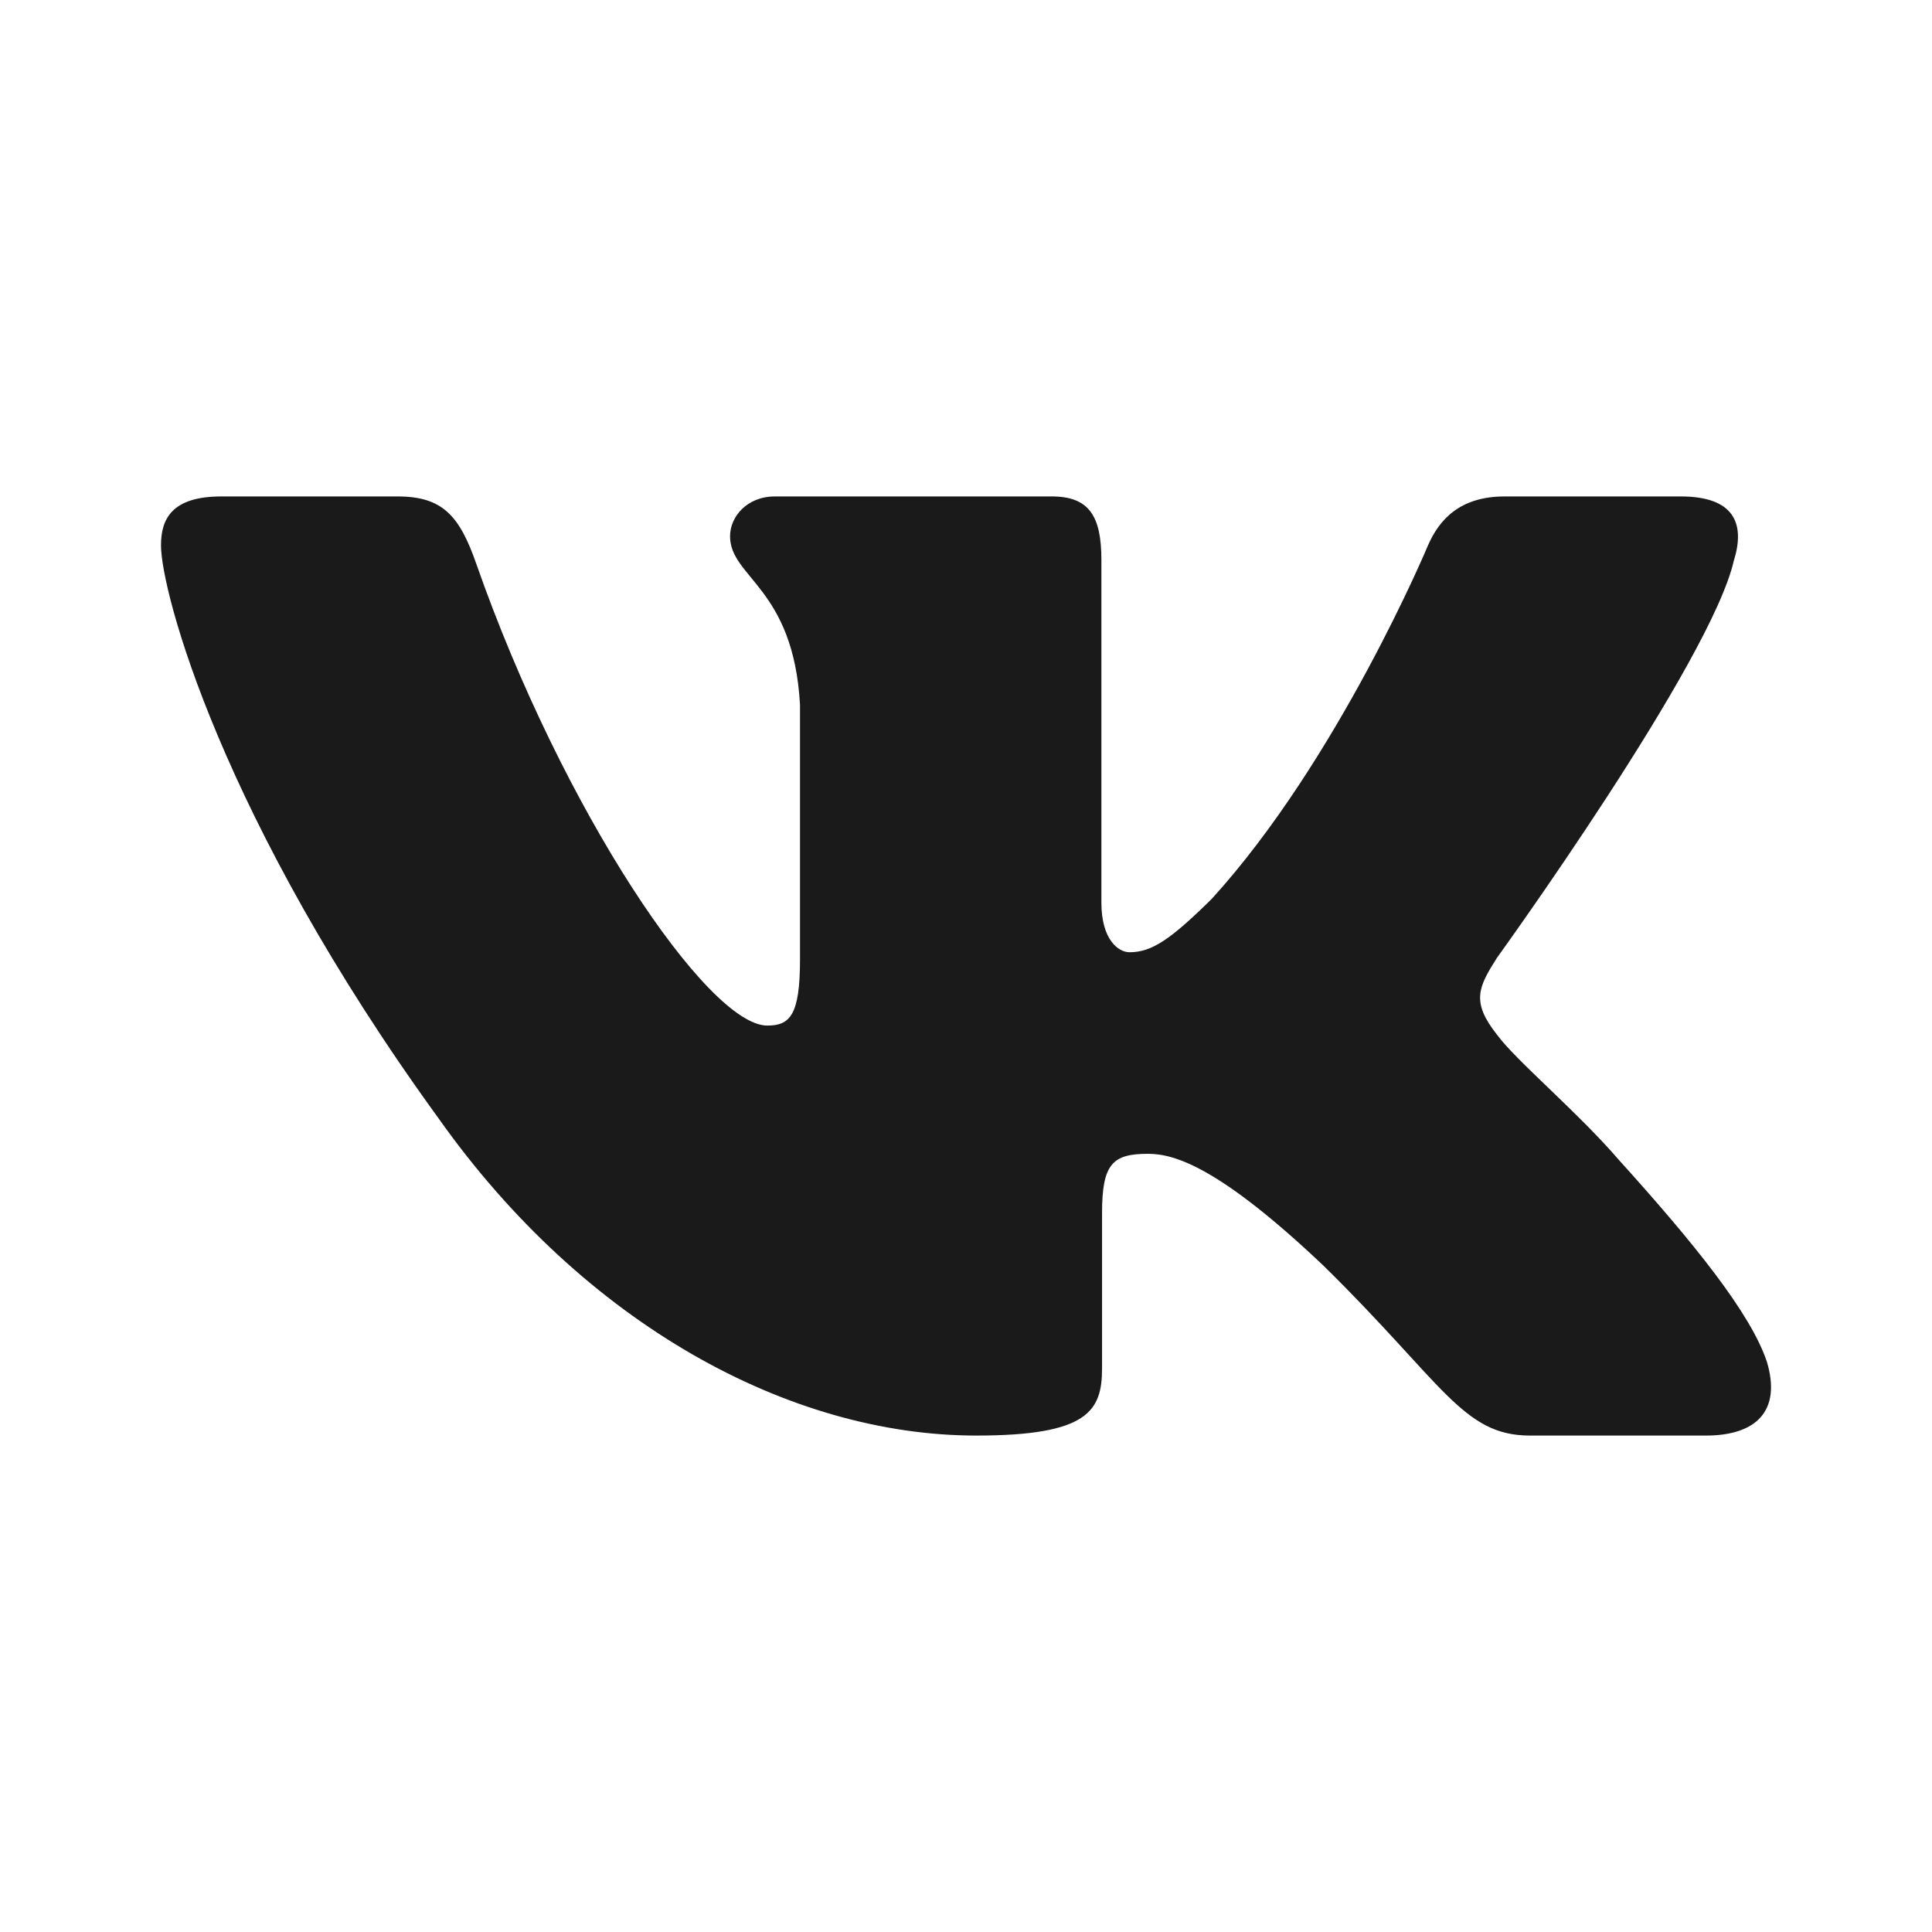 <svg width="24" height="24" viewBox="0 0 24 24" fill="none" xmlns="http://www.w3.org/2000/svg">
<path fill-rule="evenodd" clip-rule="evenodd" d="M21.541 6.957C21.68 6.502 21.541 6.167 20.879 6.167H18.691C18.135 6.167 17.878 6.456 17.739 6.775C17.739 6.775 16.626 9.438 15.051 11.168C14.541 11.67 14.309 11.829 14.031 11.829C13.891 11.829 13.682 11.67 13.682 11.214V6.957C13.682 6.41 13.529 6.167 13.066 6.167H9.626C9.278 6.167 9.069 6.42 9.069 6.661C9.069 7.178 9.857 7.298 9.938 8.755V11.92C9.938 12.614 9.811 12.74 9.532 12.74C8.791 12.74 6.987 10.064 5.916 7.002C5.708 6.407 5.498 6.167 4.939 6.167H2.75C2.125 6.167 2 6.456 2 6.775C2 7.343 2.742 10.167 5.454 13.901C7.262 16.451 9.808 17.833 12.127 17.833C13.518 17.833 13.69 17.527 13.69 16.997V15.07C13.69 14.456 13.821 14.333 14.262 14.333C14.587 14.333 15.143 14.493 16.441 15.723C17.925 17.18 18.169 17.833 19.004 17.833H21.191C21.816 17.833 22.13 17.527 21.95 16.92C21.751 16.317 21.043 15.441 20.104 14.402C19.594 13.81 18.829 13.172 18.596 12.853C18.272 12.444 18.365 12.262 18.596 11.898C18.596 11.898 21.263 8.209 21.54 6.957H21.541Z" fill="#1A1A1B"/>
</svg>
